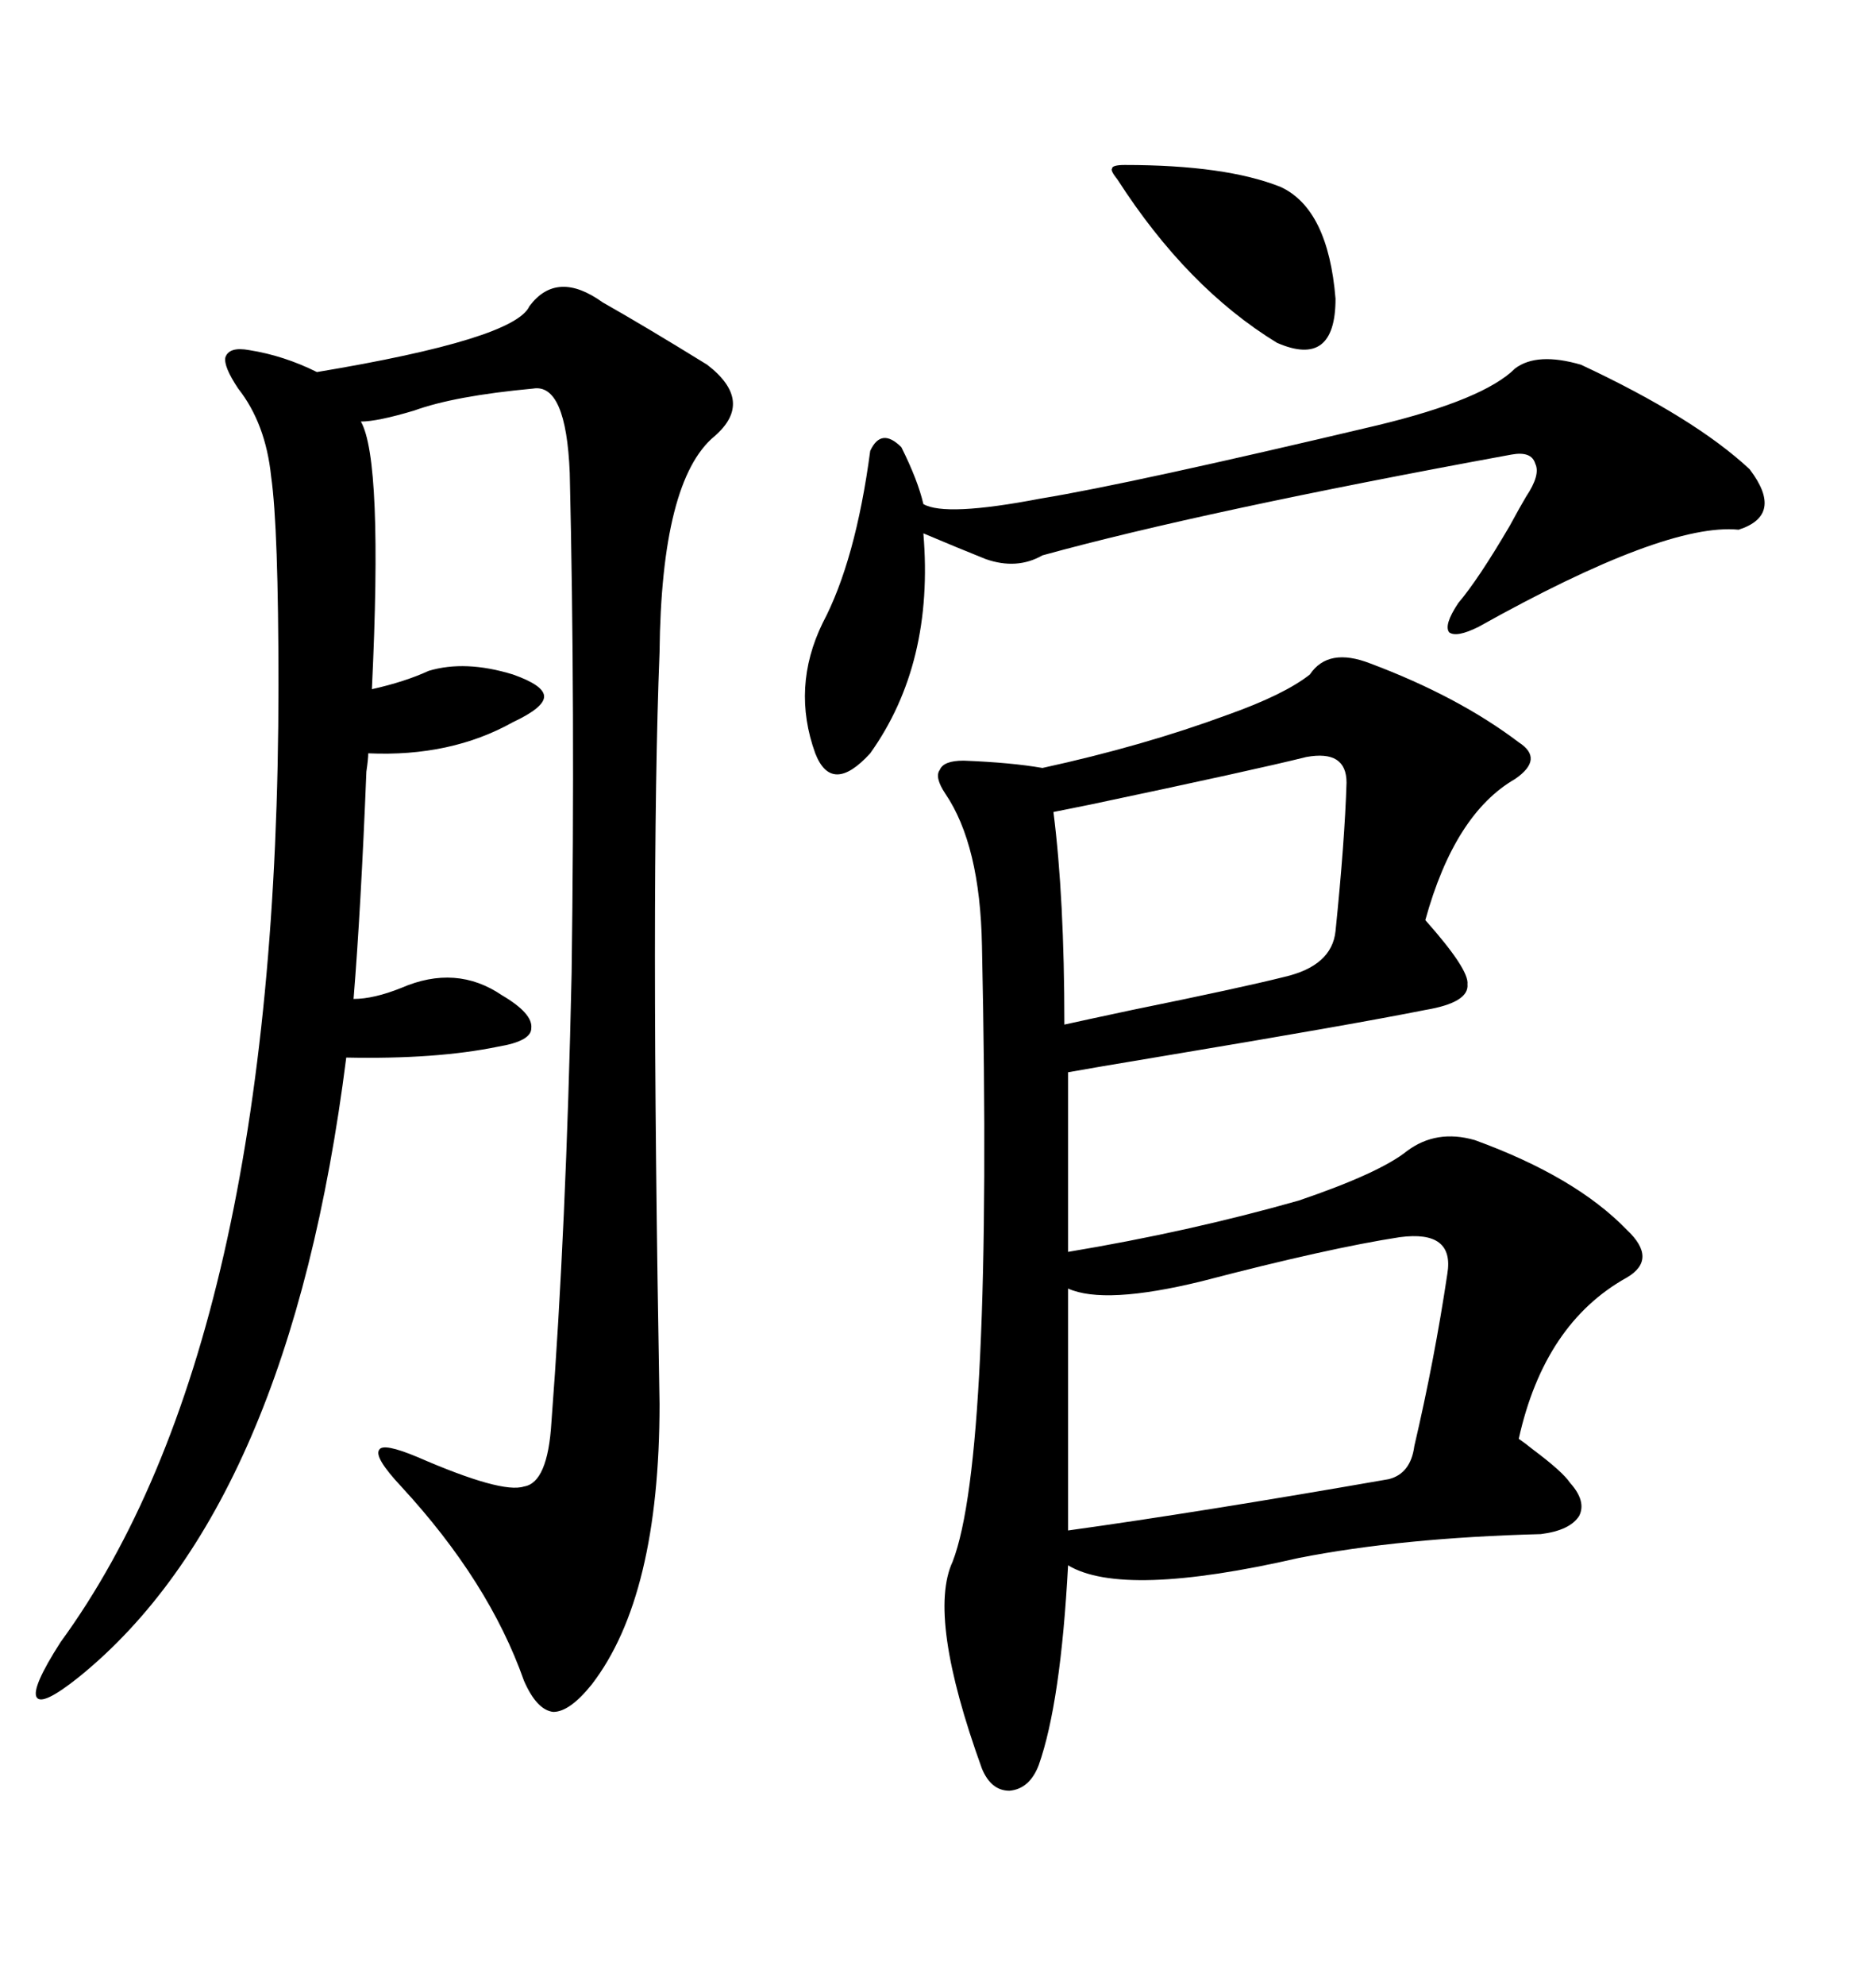 <svg xmlns="http://www.w3.org/2000/svg" xmlns:xlink="http://www.w3.org/1999/xlink" width="300" height="317.285"><path d="M219.14 106.05L219.14 106.05Q233.20 111.33 242.87 118.65L242.87 118.65Q246.97 121.29 242.29 124.51L242.29 124.51Q232.62 130.08 227.93 147.07L227.93 147.07Q234.96 154.98 234.67 157.32L234.67 157.32Q234.96 160.25 227.93 161.43L227.93 161.43Q216.21 163.77 186.33 168.75L186.33 168.75Q174.02 170.80 170.80 171.39L170.80 171.39L170.80 200.10Q190.14 196.88 207.71 191.89L207.71 191.89Q220.61 187.50 225 183.98L225 183.98Q229.69 180.47 235.84 182.23L235.84 182.23Q251.95 188.09 260.16 196.58L260.16 196.58Q265.14 201.27 260.16 204.20L260.16 204.20Q246.97 211.52 242.87 229.98L242.87 229.98Q243.75 230.57 245.21 231.74L245.21 231.74Q249.90 235.25 251.07 237.01L251.07 237.01Q253.71 239.94 252.54 242.29L252.54 242.29Q251.07 244.63 246.39 245.21L246.39 245.21Q224.12 245.80 207.71 249.02L207.71 249.02Q179.59 255.47 170.80 250.20L170.80 250.20Q169.63 272.17 166.11 282.13L166.11 282.13Q164.65 285.94 161.43 286.23L161.43 286.23Q158.50 286.23 157.03 282.71L157.03 282.71Q148.24 258.40 152.34 249.61L152.34 249.61Q158.79 232.91 157.03 151.17L157.03 151.17Q156.74 135.06 151.17 126.86L151.17 126.86Q149.41 124.22 150.29 123.05L150.29 123.05Q150.88 121.58 154.10 121.58L154.10 121.58Q161.72 121.88 166.70 122.75L166.70 122.75Q182.81 119.24 196.29 114.26L196.29 114.26Q205.37 111.04 209.47 107.81L209.47 107.81Q212.40 103.42 219.14 106.05ZM105.47 224.41L105.47 224.41Q105.47 255.18 94.63 269.24L94.63 269.24Q91.11 273.63 88.48 273.63L88.48 273.63Q85.84 273.34 83.79 268.65L83.79 268.65Q78.22 252.83 64.16 237.60L64.16 237.60Q59.77 232.91 60.64 231.74L60.64 231.74Q61.23 230.57 66.80 232.91L66.80 232.91Q80.27 238.77 83.79 237.60L83.79 237.60Q87.60 237.01 88.18 227.34L88.18 227.34Q90.53 196.58 91.41 155.57L91.41 155.57Q91.99 113.09 91.11 75.59L91.11 75.59Q90.53 61.23 85.25 62.11L85.25 62.11Q72.66 63.28 66.21 65.63L66.21 65.63Q60.35 67.38 57.71 67.38L57.71 67.38Q61.23 73.54 59.47 110.16L59.47 110.16Q64.75 108.98 68.55 107.23L68.55 107.23Q74.41 105.47 82.03 107.81L82.03 107.81Q87.01 109.57 87.01 111.33L87.01 111.33Q87.01 113.09 82.03 115.43L82.03 115.43Q72.07 121.00 58.89 120.41L58.89 120.41Q58.89 121.29 58.59 123.34L58.59 123.34Q57.71 145.31 56.54 159.67L56.54 159.67Q59.77 159.67 64.16 157.91L64.16 157.91Q72.95 154.10 80.27 159.08L80.27 159.08Q85.25 162.01 84.96 164.36L84.96 164.36Q84.96 166.41 79.69 167.29L79.69 167.29Q69.73 169.34 55.37 169.04L55.37 169.04Q46.29 240.82 12.60 268.07L12.60 268.07Q6.74 272.75 5.86 271.29L5.86 271.29Q4.98 269.82 9.67 262.50L9.67 262.50Q44.53 214.75 44.53 109.57L44.53 109.57Q44.53 84.38 43.36 76.17L43.36 76.17Q42.48 67.68 38.09 62.11L38.09 62.11Q35.74 58.59 36.04 57.13L36.04 57.13Q36.62 55.37 39.84 55.96L39.84 55.96Q45.41 56.84 50.68 59.47L50.68 59.47Q82.32 54.20 84.67 48.93L84.67 48.93Q89.06 43.07 96.39 48.34L96.39 48.34Q103.13 52.15 113.09 58.30L113.09 58.30Q120.70 64.16 114.26 69.73L114.26 69.73Q105.76 76.76 105.47 104.30L105.47 104.30Q104.00 141.21 105.47 224.41ZM242.29 58.89L242.29 58.89Q245.80 56.25 252.83 58.30L252.83 58.30Q271.00 66.80 279.79 75L279.79 75Q285.35 82.32 278.03 84.67L278.03 84.67Q266.31 83.50 236.43 100.20L236.43 100.20Q232.91 101.95 231.74 101.07L231.74 101.07Q230.86 99.90 233.20 96.39L233.20 96.39Q236.43 92.58 241.41 84.08L241.41 84.08Q243.16 80.86 244.04 79.39L244.04 79.39Q246.39 75.88 245.51 74.12L245.51 74.12Q244.92 72.07 241.70 72.66L241.70 72.66Q192.19 81.74 166.70 88.77L166.70 88.77Q162.60 91.11 157.62 89.36L157.62 89.36Q153.22 87.60 147.66 85.25L147.66 85.25Q149.41 106.05 139.16 120.41L139.16 120.41Q133.01 127.15 130.37 120.41L130.37 120.41Q126.56 109.86 131.54 99.61L131.54 99.61Q136.82 89.65 139.16 72.07L139.16 72.07Q140.92 68.26 144.14 71.48L144.14 71.48Q146.78 76.76 147.66 80.57L147.66 80.57Q151.17 82.62 166.41 79.69L166.41 79.69Q180.76 77.34 220.31 67.97L220.31 67.97Q237.30 63.87 242.29 58.89ZM223.83 197.75L223.83 197.75Q212.40 199.51 192.19 204.79L192.19 204.79Q176.66 208.59 170.80 205.96L170.80 205.96L170.80 244.63Q191.89 241.70 222.07 236.43L222.07 236.43Q225.59 235.55 226.17 231.15L226.17 231.15Q229.39 217.38 231.45 203.61L231.45 203.61Q232.62 196.58 223.83 197.75ZM208.89 121.00L208.89 121.00Q200.68 123.05 174.32 128.61L174.32 128.61Q169.92 129.49 168.46 129.79L168.46 129.79Q170.21 143.55 170.21 163.77L170.21 163.77Q172.85 163.18 181.05 161.43L181.05 161.43Q198.34 157.91 205.37 156.15L205.37 156.15Q212.99 154.39 213.57 148.83L213.57 148.83Q215.04 134.47 215.33 125.10L215.33 125.10Q215.33 119.82 208.89 121.00ZM179.88 26.37L179.88 26.37Q196.00 26.37 204.79 29.88L204.79 29.88Q212.40 33.40 213.57 47.75L213.57 47.75Q213.57 58.89 204.20 54.79L204.20 54.79Q189.84 46.00 178.71 28.71L178.71 28.71Q177.54 27.25 177.83 26.95L177.83 26.95Q177.83 26.37 179.88 26.37Z"/></svg>